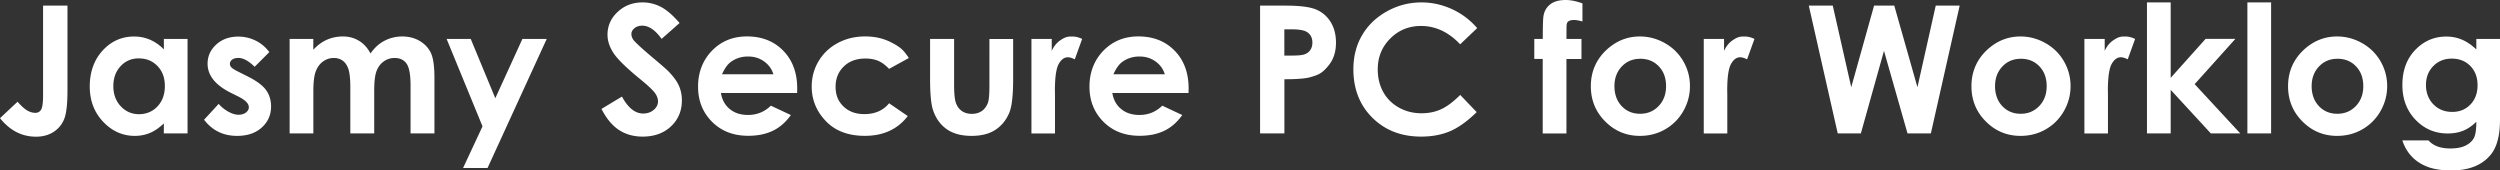 <svg xmlns="http://www.w3.org/2000/svg" id="_レイヤー_2" viewBox="0 0 590.24 40.24"><rect x="0" y="0" width="590.24" height="40.24" fill="#333333" stroke="none"/><defs><style>.cls-1{fill:#fff}</style></defs><g id="txt"><path d="M10.17 1.33h5.76v20.02c0 3.19-.25 5.42-.76 6.71s-1.34 2.31-2.5 3.07-2.56 1.14-4.18 1.14c-3.32 0-6.15-1.46-8.49-4.37l4.14-3.88c.92 1.04 1.7 1.74 2.34 2.09.64.36 1.26.53 1.87.53s1.07-.26 1.37-.78q.45-.78.45-3.42zM38.68 9.19h5.6V31.5h-5.6v-2.36c-1.09 1.04-2.19 1.79-3.29 2.25q-1.65.69-3.57.69c-2.88 0-5.37-1.12-7.48-3.35s-3.15-5.01-3.15-8.34 1.02-6.27 3.05-8.47 4.51-3.3 7.42-3.3c1.34 0 2.59.25 3.77.76 1.17.51 2.26 1.26 3.26 2.28V9.2Zm-5.89 4.59c-1.73 0-3.17.61-4.31 1.84-1.14 1.22-1.72 2.79-1.72 4.71s.58 3.51 1.75 4.76c1.17 1.24 2.6 1.87 4.3 1.87s3.22-.61 4.37-1.84c1.16-1.22 1.74-2.83 1.74-4.81s-.58-3.51-1.74-4.72c-1.16-1.2-2.62-1.8-4.39-1.8ZM63.59 12.3l-3.47 3.47c-1.41-1.39-2.69-2.09-3.83-2.09-.63 0-1.12.13-1.48.4s-.53.6-.53.99c0 .3.11.58.34.83s.78.6 1.67 1.04l2.05 1.03c2.16 1.07 3.64 2.15 4.45 3.26S64 23.64 64 25.13c0 1.98-.73 3.64-2.18 4.96-1.46 1.33-3.41 1.99-5.85 1.99-3.25 0-5.85-1.27-7.79-3.81l3.45-3.75c.66.77 1.43 1.38 2.31 1.86s1.66.71 2.35.71c.74 0 1.33-.18 1.78-.53.45-.36.68-.77.68-1.23 0-.86-.81-1.7-2.44-2.52l-1.89-.94c-3.61-1.82-5.41-4.09-5.41-6.83 0-1.76.68-3.27 2.04-4.52s3.1-1.88 5.22-1.88c1.45 0 2.81.32 4.09.95s2.36 1.55 3.25 2.74ZM68.37 9.19h5.6v2.56c.96-1.05 2.02-1.84 3.19-2.36s2.45-.78 3.83-.78 2.65.34 3.78 1.03c1.12.68 2.02 1.68 2.71 2.99.89-1.31 1.98-2.31 3.27-2.99s2.71-1.03 4.24-1.03 2.98.37 4.19 1.11c1.2.74 2.07 1.7 2.6 2.89s.79 3.12.79 5.8v13.08h-5.64V20.17c0-2.53-.31-4.24-.94-5.14s-1.57-1.34-2.83-1.34c-.96 0-1.81.27-2.57.82s-1.32 1.3-1.69 2.27-.55 2.51-.55 4.65V31.5h-5.64V20.69c0-2-.15-3.44-.44-4.34s-.74-1.56-1.33-2-1.3-.66-2.14-.66c-.93 0-1.78.28-2.54.83s-1.33 1.33-1.71 2.33-.57 2.57-.57 4.72v9.93h-5.6V9.19ZM105.42 9.19h5.72l5.8 14 6.4-14h5.74l-13.97 30.47h-5.78l4.59-9.83-8.48-20.65ZM160.45 5.43l-4.25 3.75q-2.235-3.12-4.56-3.12c-.75 0-1.37.2-1.85.6s-.72.86-.72 1.36.17.98.51 1.44c.47.6 1.87 1.89 4.21 3.88 2.19 1.83 3.52 2.99 3.99 3.47 1.16 1.18 1.99 2.3 2.48 3.37s.73 2.25.73 3.52c0 2.47-.86 4.52-2.57 6.13s-3.94 2.42-6.69 2.42c-2.15 0-4.02-.53-5.62-1.58-1.59-1.05-2.96-2.71-4.1-4.96l4.83-2.91c1.45 2.67 3.12 4 5.01 4 .99 0 1.81-.29 2.49-.86s1.01-1.24 1.01-1.99c0-.68-.25-1.37-.76-2.05s-1.62-1.73-3.35-3.14c-3.29-2.68-5.41-4.75-6.37-6.2-.96-1.46-1.44-2.91-1.44-4.36 0-2.09.8-3.89 2.39-5.38 1.59-1.5 3.56-2.25 5.9-2.25 1.51 0 2.94.35 4.3 1.05s2.84 1.97 4.42 3.81ZM188.2 21.96h-17.99c.26 1.59.95 2.85 2.08 3.78 1.13.94 2.57 1.4 4.32 1.4 2.09 0 3.89-.73 5.39-2.19l4.72 2.21c-1.18 1.67-2.58 2.9-4.22 3.7s-3.59 1.2-5.84 1.2c-3.5 0-6.35-1.1-8.55-3.31s-3.3-4.97-3.3-8.3 1.1-6.23 3.29-8.48 4.95-3.37 8.25-3.37c3.51 0 6.37 1.12 8.57 3.37q3.3 3.375 3.3 8.91l-.02 1.07Zm-5.6-4.41c-.37-1.24-1.1-2.26-2.19-3.04s-2.35-1.17-3.79-1.17c-1.56 0-2.93.44-4.11 1.31-.74.55-1.42 1.51-2.05 2.89h12.14ZM214.57 13.7l-4.66 2.56c-.88-.92-1.74-1.55-2.6-1.91s-1.86-.53-3.01-.53c-2.09 0-3.79.62-5.08 1.87s-1.94 2.85-1.94 4.8.62 3.45 1.87 4.65 2.88 1.8 4.91 1.8c2.51 0 4.46-.85 5.85-2.56l4.41 3.02c-2.39 3.11-5.77 4.67-10.13 4.67-3.92 0-7-1.16-9.22-3.49q-3.33-3.48-3.33-8.16 0-3.24 1.62-5.97c1.08-1.82 2.59-3.25 4.52-4.29s4.1-1.56 6.49-1.56q3.315 0 5.97 1.32c2.655 1.32 3.21 2.14 4.33 3.76ZM219.6 9.19h5.66v10.75c0 2.09.14 3.54.43 4.36.29.81.75 1.45 1.39 1.9s1.42.68 2.35.68 1.72-.22 2.37-.67c.65-.44 1.13-1.1 1.45-1.96.23-.64.35-2.02.35-4.12V9.2h5.6v9.45c0 3.9-.31 6.56-.92 8-.75 1.75-1.86 3.09-3.32 4.03s-3.32 1.4-5.58 1.4c-2.45 0-4.43-.55-5.94-1.64s-2.57-2.62-3.19-4.57q-.66-2.025-.66-7.38V9.2ZM243.51 9.19h4.8V12q.78-1.665 2.07-2.52c1.29-.855 1.8-.86 2.83-.86q1.08 0 2.28.57l-1.74 4.82c-.66-.33-1.2-.49-1.62-.49-.86 0-1.59.53-2.18 1.6s-.89 3.16-.89 6.28l.02 1.09v9.02h-5.56V9.19ZM280.61 21.96h-17.99c.26 1.59.95 2.85 2.08 3.78 1.13.94 2.57 1.4 4.32 1.4 2.09 0 3.89-.73 5.39-2.19l4.72 2.21c-1.18 1.67-2.58 2.9-4.22 3.7s-3.59 1.2-5.84 1.2c-3.5 0-6.35-1.1-8.55-3.31s-3.3-4.97-3.3-8.3 1.1-6.23 3.29-8.48 4.95-3.37 8.25-3.37c3.51 0 6.37 1.12 8.57 3.37q3.3 3.375 3.3 8.91l-.02 1.07Zm-5.6-4.41c-.37-1.24-1.1-2.26-2.19-3.04s-2.35-1.17-3.79-1.17c-1.56 0-2.93.44-4.11 1.31-.74.55-1.42 1.51-2.05 2.89h12.14ZM297.49 1.33h6.09c3.29 0 5.67.3 7.13.91s2.6 1.59 3.45 2.95q1.26 2.04 1.26 4.89 0 3.165-1.65 5.25c-1.65 2.085-2.59 2.37-4.48 2.91-1.11.31-3.12.47-6.05.47v12.78h-5.74V1.33Zm5.74 11.79h1.83c1.44 0 2.43-.1 2.99-.31s1-.54 1.32-1.02.48-1.05.48-1.72q0-1.755-1.35-2.55c-.66-.4-1.87-.6-3.65-.6h-1.62v6.19ZM348.76 6.63l-4.02 3.83c-2.73-2.89-5.81-4.33-9.22-4.33-2.88 0-5.31.99-7.28 2.96s-2.96 4.4-2.96 7.29c0 2.01.44 3.8 1.31 5.36s2.11 2.78 3.71 3.67 3.37 1.33 5.33 1.33c1.67 0 3.19-.31 4.57-.93s2.9-1.75 4.55-3.4l3.89 4.06c-2.23 2.18-4.33 3.68-6.32 4.52-1.98.84-4.25 1.26-6.79 1.26-4.69 0-8.53-1.49-11.52-4.46s-4.48-6.78-4.48-11.43c0-3.01.68-5.68 2.04-8.02s3.31-4.22 5.84-5.64Q331.22.57 335.6.57c2.49 0 4.88.53 7.19 1.58a17.3 17.3 0 0 1 5.96 4.48ZM362.25 9.19h1.99c.01-2.93.06-4.66.14-5.19.15-1.23.67-2.2 1.55-2.92S368.06 0 369.67 0c1.16 0 2.47.27 3.94.8v4.27c-.81-.23-1.47-.35-1.99-.35-.66 0-1.13.14-1.44.41-.22.21-.33.63-.33 1.27l-.02 2.79h3.55v4.74h-3.55v17.58h-5.6V13.92h-1.99V9.18ZM387.15 8.61c2.11 0 4.08.53 5.94 1.58 1.85 1.05 3.3 2.48 4.34 4.29s1.56 3.75 1.56 5.84-.52 4.07-1.57 5.91c-1.05 1.83-2.47 3.26-4.28 4.3s-3.79 1.55-5.97 1.55c-3.2 0-5.93-1.14-8.19-3.41s-3.39-5.04-3.39-8.3c0-3.49 1.28-6.39 3.83-8.72 2.24-2.02 4.82-3.04 7.73-3.04m.09 5.27c-1.74 0-3.19.6-4.34 1.81s-1.74 2.76-1.74 4.65.57 3.51 1.72 4.72c1.14 1.2 2.59 1.8 4.34 1.8s3.21-.61 4.38-1.83c1.16-1.22 1.75-2.78 1.75-4.7s-.57-3.47-1.72-4.67c-1.14-1.2-2.61-1.79-4.39-1.79ZM402.24 9.19h4.8V12q.78-1.665 2.07-2.52c1.29-.855 1.8-.86 2.83-.86q1.08 0 2.28.57l-1.74 4.82c-.66-.33-1.2-.49-1.62-.49-.86 0-1.59.53-2.18 1.6s-.89 3.16-.89 6.28l.02 1.09v9.02h-5.56V9.19ZM427.06 1.33h5.65l4.36 19.26 5.39-19.26h4.77l5.47 19.26 4.32-19.26h5.65l-6.8 30.17h-5.51L444.8 12l-5.46 19.5h-5.46l-6.83-30.17ZM477.01 8.61c2.11 0 4.08.53 5.94 1.58 1.85 1.05 3.3 2.48 4.34 4.29s1.56 3.75 1.56 5.84-.52 4.07-1.57 5.91c-1.05 1.83-2.47 3.26-4.28 4.3s-3.79 1.55-5.97 1.55c-3.2 0-5.93-1.14-8.19-3.41s-3.39-5.04-3.39-8.3c0-3.49 1.28-6.39 3.83-8.72 2.24-2.02 4.82-3.04 7.73-3.04m.09 5.27c-1.74 0-3.19.6-4.34 1.81s-1.74 2.76-1.74 4.65.57 3.51 1.72 4.72c1.14 1.2 2.59 1.8 4.34 1.8s3.21-.61 4.38-1.83c1.16-1.22 1.75-2.78 1.75-4.7s-.57-3.47-1.72-4.67c-1.14-1.2-2.61-1.79-4.39-1.79ZM492.11 9.19h4.8V12q.78-1.665 2.07-2.52c1.29-.855 1.8-.86 2.83-.86q1.08 0 2.28.57l-1.74 4.82c-.66-.33-1.2-.49-1.62-.49-.86 0-1.59.53-2.18 1.6s-.89 3.16-.89 6.28l.02 1.09v9.02h-5.56V9.19ZM506.89.57h5.6v17.81l8.24-9.2h7.03l-9.61 10.69 10.76 11.62h-6.95l-9.47-10.28v10.28h-5.6zM530.6.57h5.6V31.5h-5.6zM551.76 8.61c2.11 0 4.08.53 5.94 1.58 1.85 1.05 3.3 2.48 4.34 4.29s1.56 3.75 1.56 5.84-.52 4.07-1.57 5.91c-1.05 1.83-2.47 3.26-4.28 4.3s-3.79 1.55-5.97 1.55c-3.2 0-5.93-1.14-8.19-3.41s-3.39-5.04-3.39-8.3c0-3.49 1.28-6.39 3.83-8.72 2.24-2.02 4.82-3.04 7.73-3.04m.09 5.27c-1.74 0-3.19.6-4.34 1.81s-1.74 2.76-1.74 4.65.57 3.51 1.72 4.72c1.14 1.2 2.59 1.8 4.34 1.8s3.21-.61 4.38-1.83c1.16-1.22 1.75-2.78 1.75-4.7s-.57-3.47-1.72-4.67c-1.14-1.2-2.61-1.79-4.39-1.79ZM584.66 9.19h5.58V28.3c0 3.77-.76 6.55-2.28 8.33-2.04 2.41-5.11 3.61-9.21 3.61-2.19 0-4.03-.27-5.52-.82s-2.75-1.35-3.77-2.41c-1.03-1.06-1.78-2.35-2.28-3.87h6.17c.55.63 1.25 1.1 2.11 1.43q1.29.48 3.06.48c1.5 0 2.71-.23 3.63-.7.92-.46 1.56-1.07 1.94-1.8s.56-2.01.56-3.81c-.98.98-2.02 1.69-3.1 2.12s-2.3.65-3.67.65q-4.485 0-7.59-3.24c-2.06-2.16-3.1-4.89-3.1-8.2 0-3.54 1.09-6.38 3.28-8.53 1.98-1.94 4.35-2.91 7.1-2.91 1.29 0 2.5.24 3.64.71s2.29 1.25 3.44 2.33V9.21Zm-5.81 4.65c-1.76 0-3.22.59-4.37 1.77s-1.72 2.67-1.72 4.46.59 3.38 1.76 4.57 2.65 1.78 4.43 1.78 3.17-.58 4.3-1.74 1.69-2.69 1.69-4.57-.57-3.37-1.7-4.53-2.6-1.74-4.39-1.74" class="cls-1"/></g></svg>